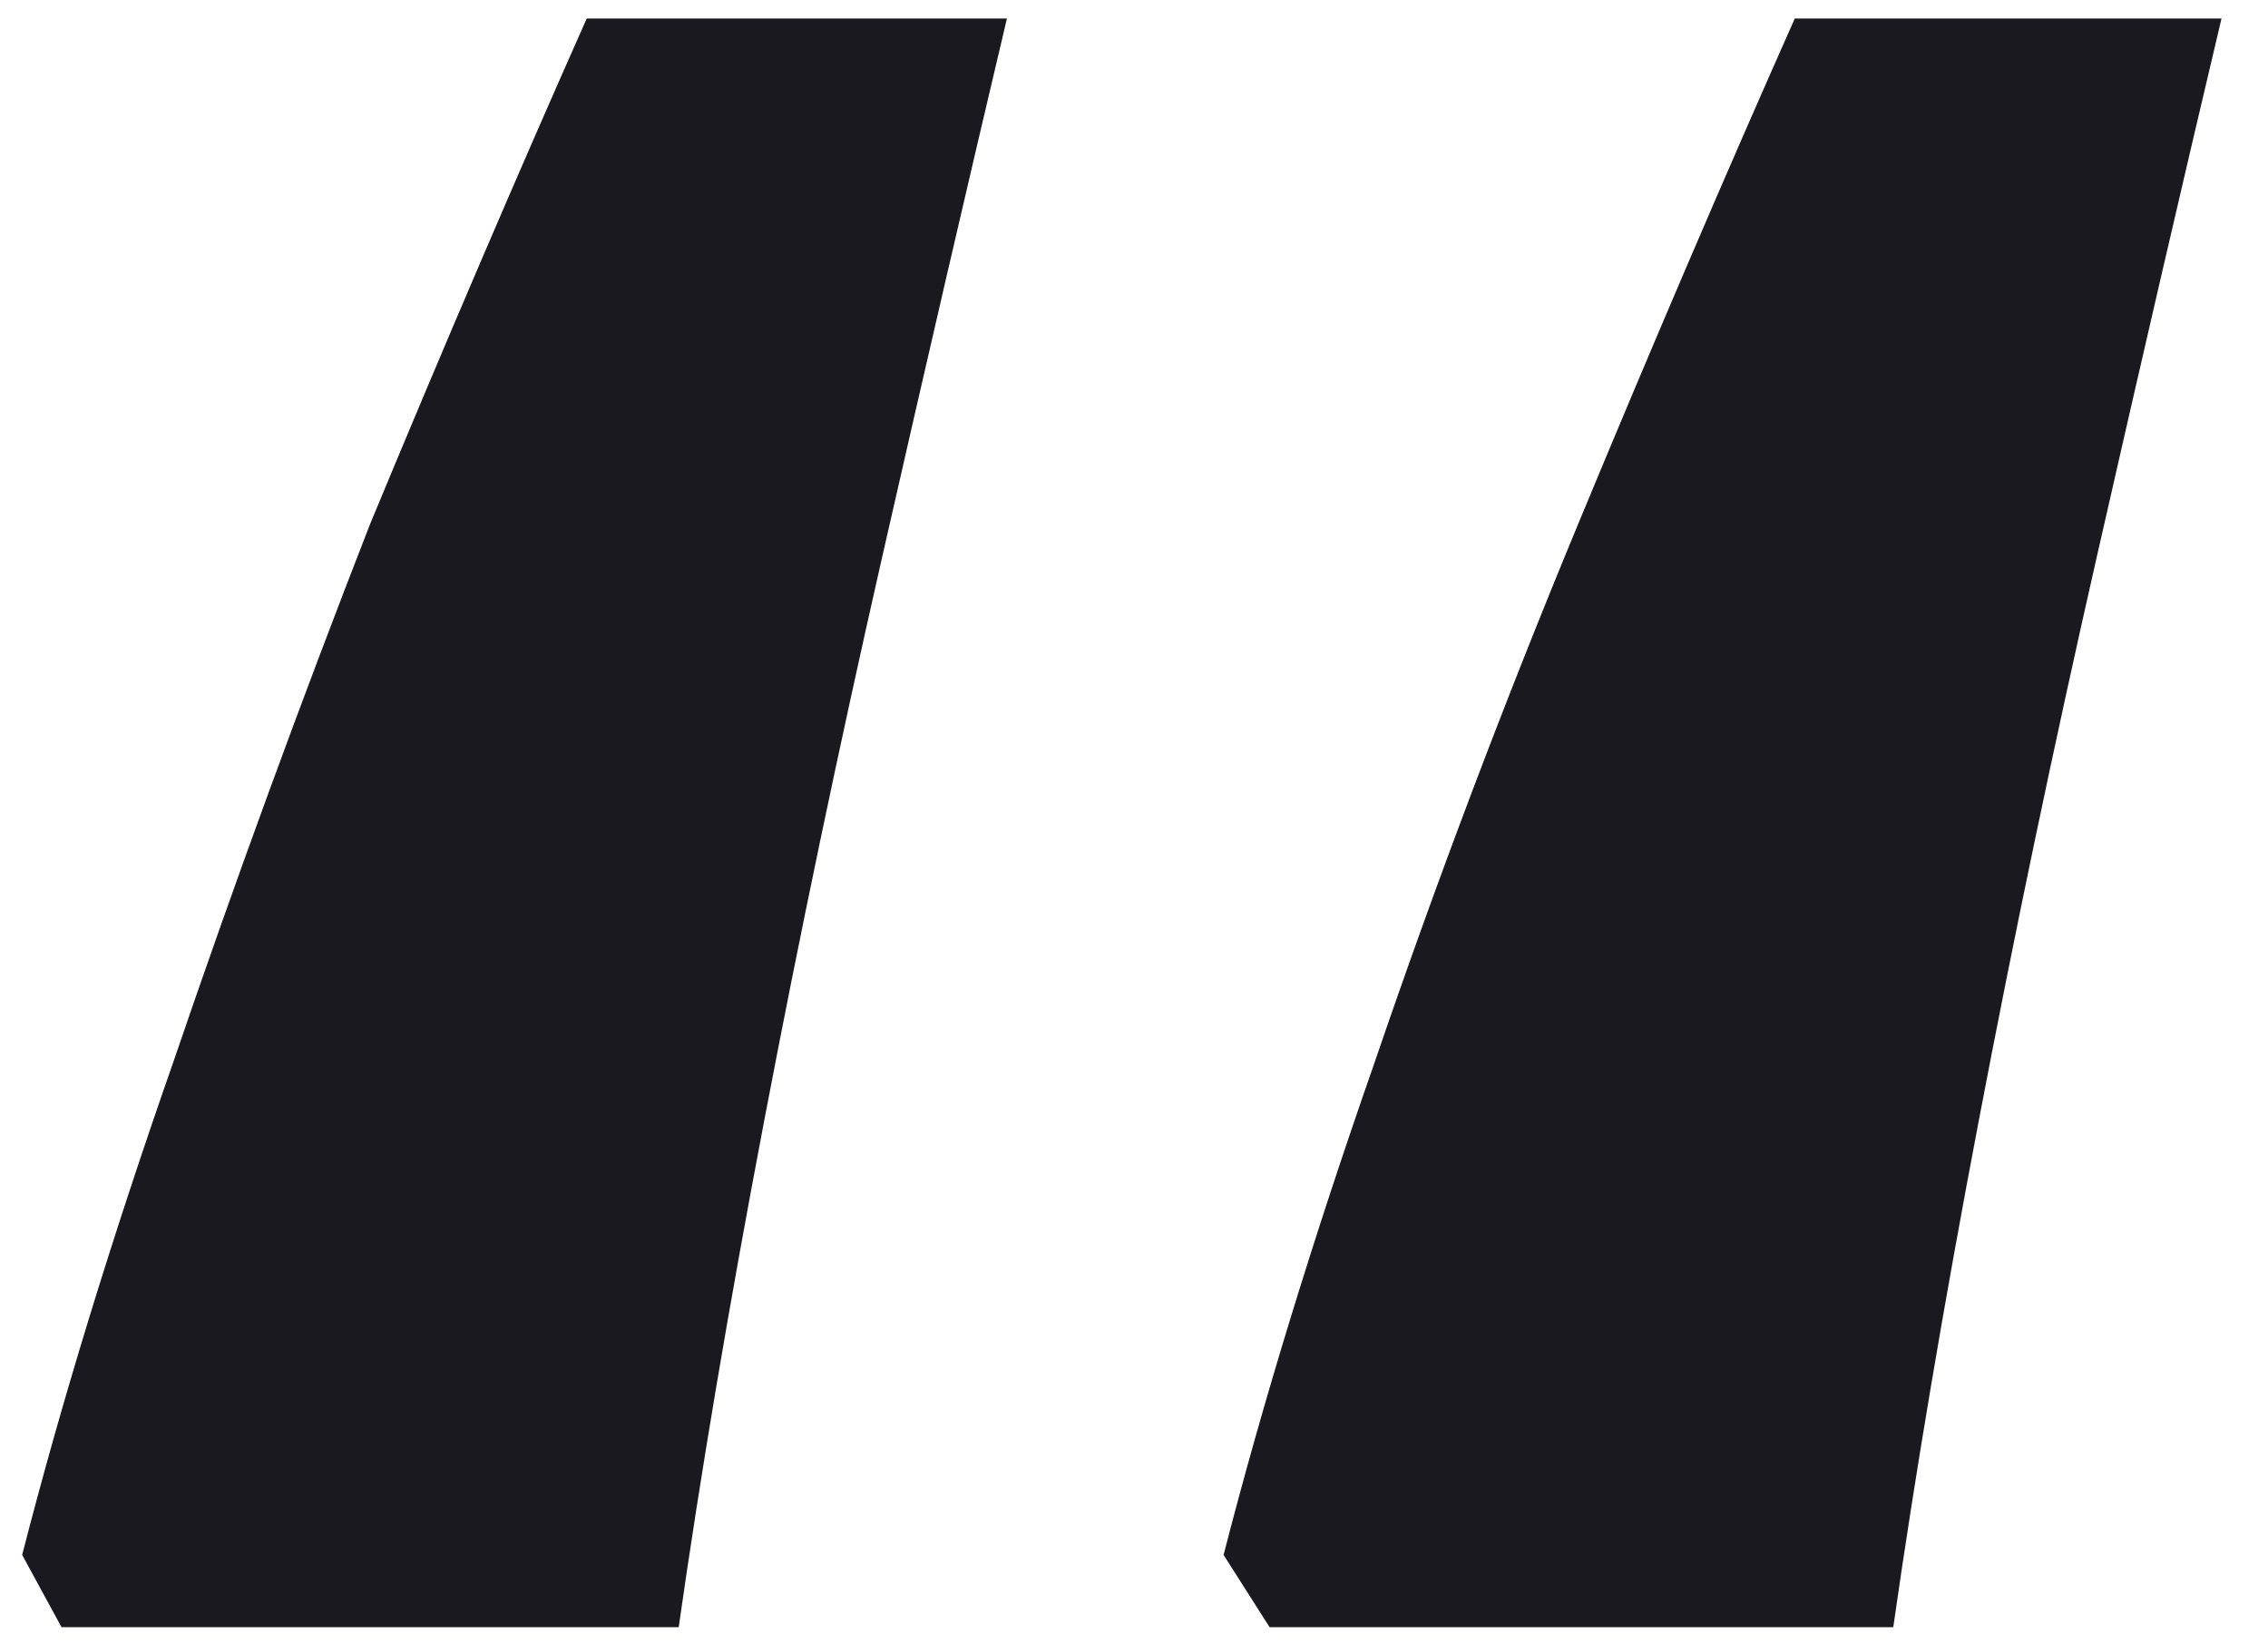 <svg xmlns="http://www.w3.org/2000/svg" width="40" height="29" viewBox="0 0 40 29" fill="none"><path d="M39.18 0.326C38.485 3.26 37.752 6.424 36.98 9.821C36.208 13.217 35.513 16.537 34.896 19.779C34.278 23.021 33.777 25.993 33.391 28.695H22.391L21.58 27.421C22.275 24.719 23.163 21.824 24.243 18.737C25.324 15.572 26.52 12.407 27.833 9.242C29.145 6.077 30.419 3.105 31.654 0.326H39.18ZM17.759 0.326C17.064 3.26 16.331 6.424 15.559 9.821C14.787 13.217 14.092 16.537 13.475 19.779C12.857 23.021 12.355 25.993 11.97 28.695H1.085L0.391 27.421C1.085 24.719 1.973 21.824 3.054 18.737C4.134 15.572 5.292 12.407 6.527 9.242C7.84 6.077 9.113 3.105 10.348 0.326H17.759Z" fill="#19191F"></path></svg>